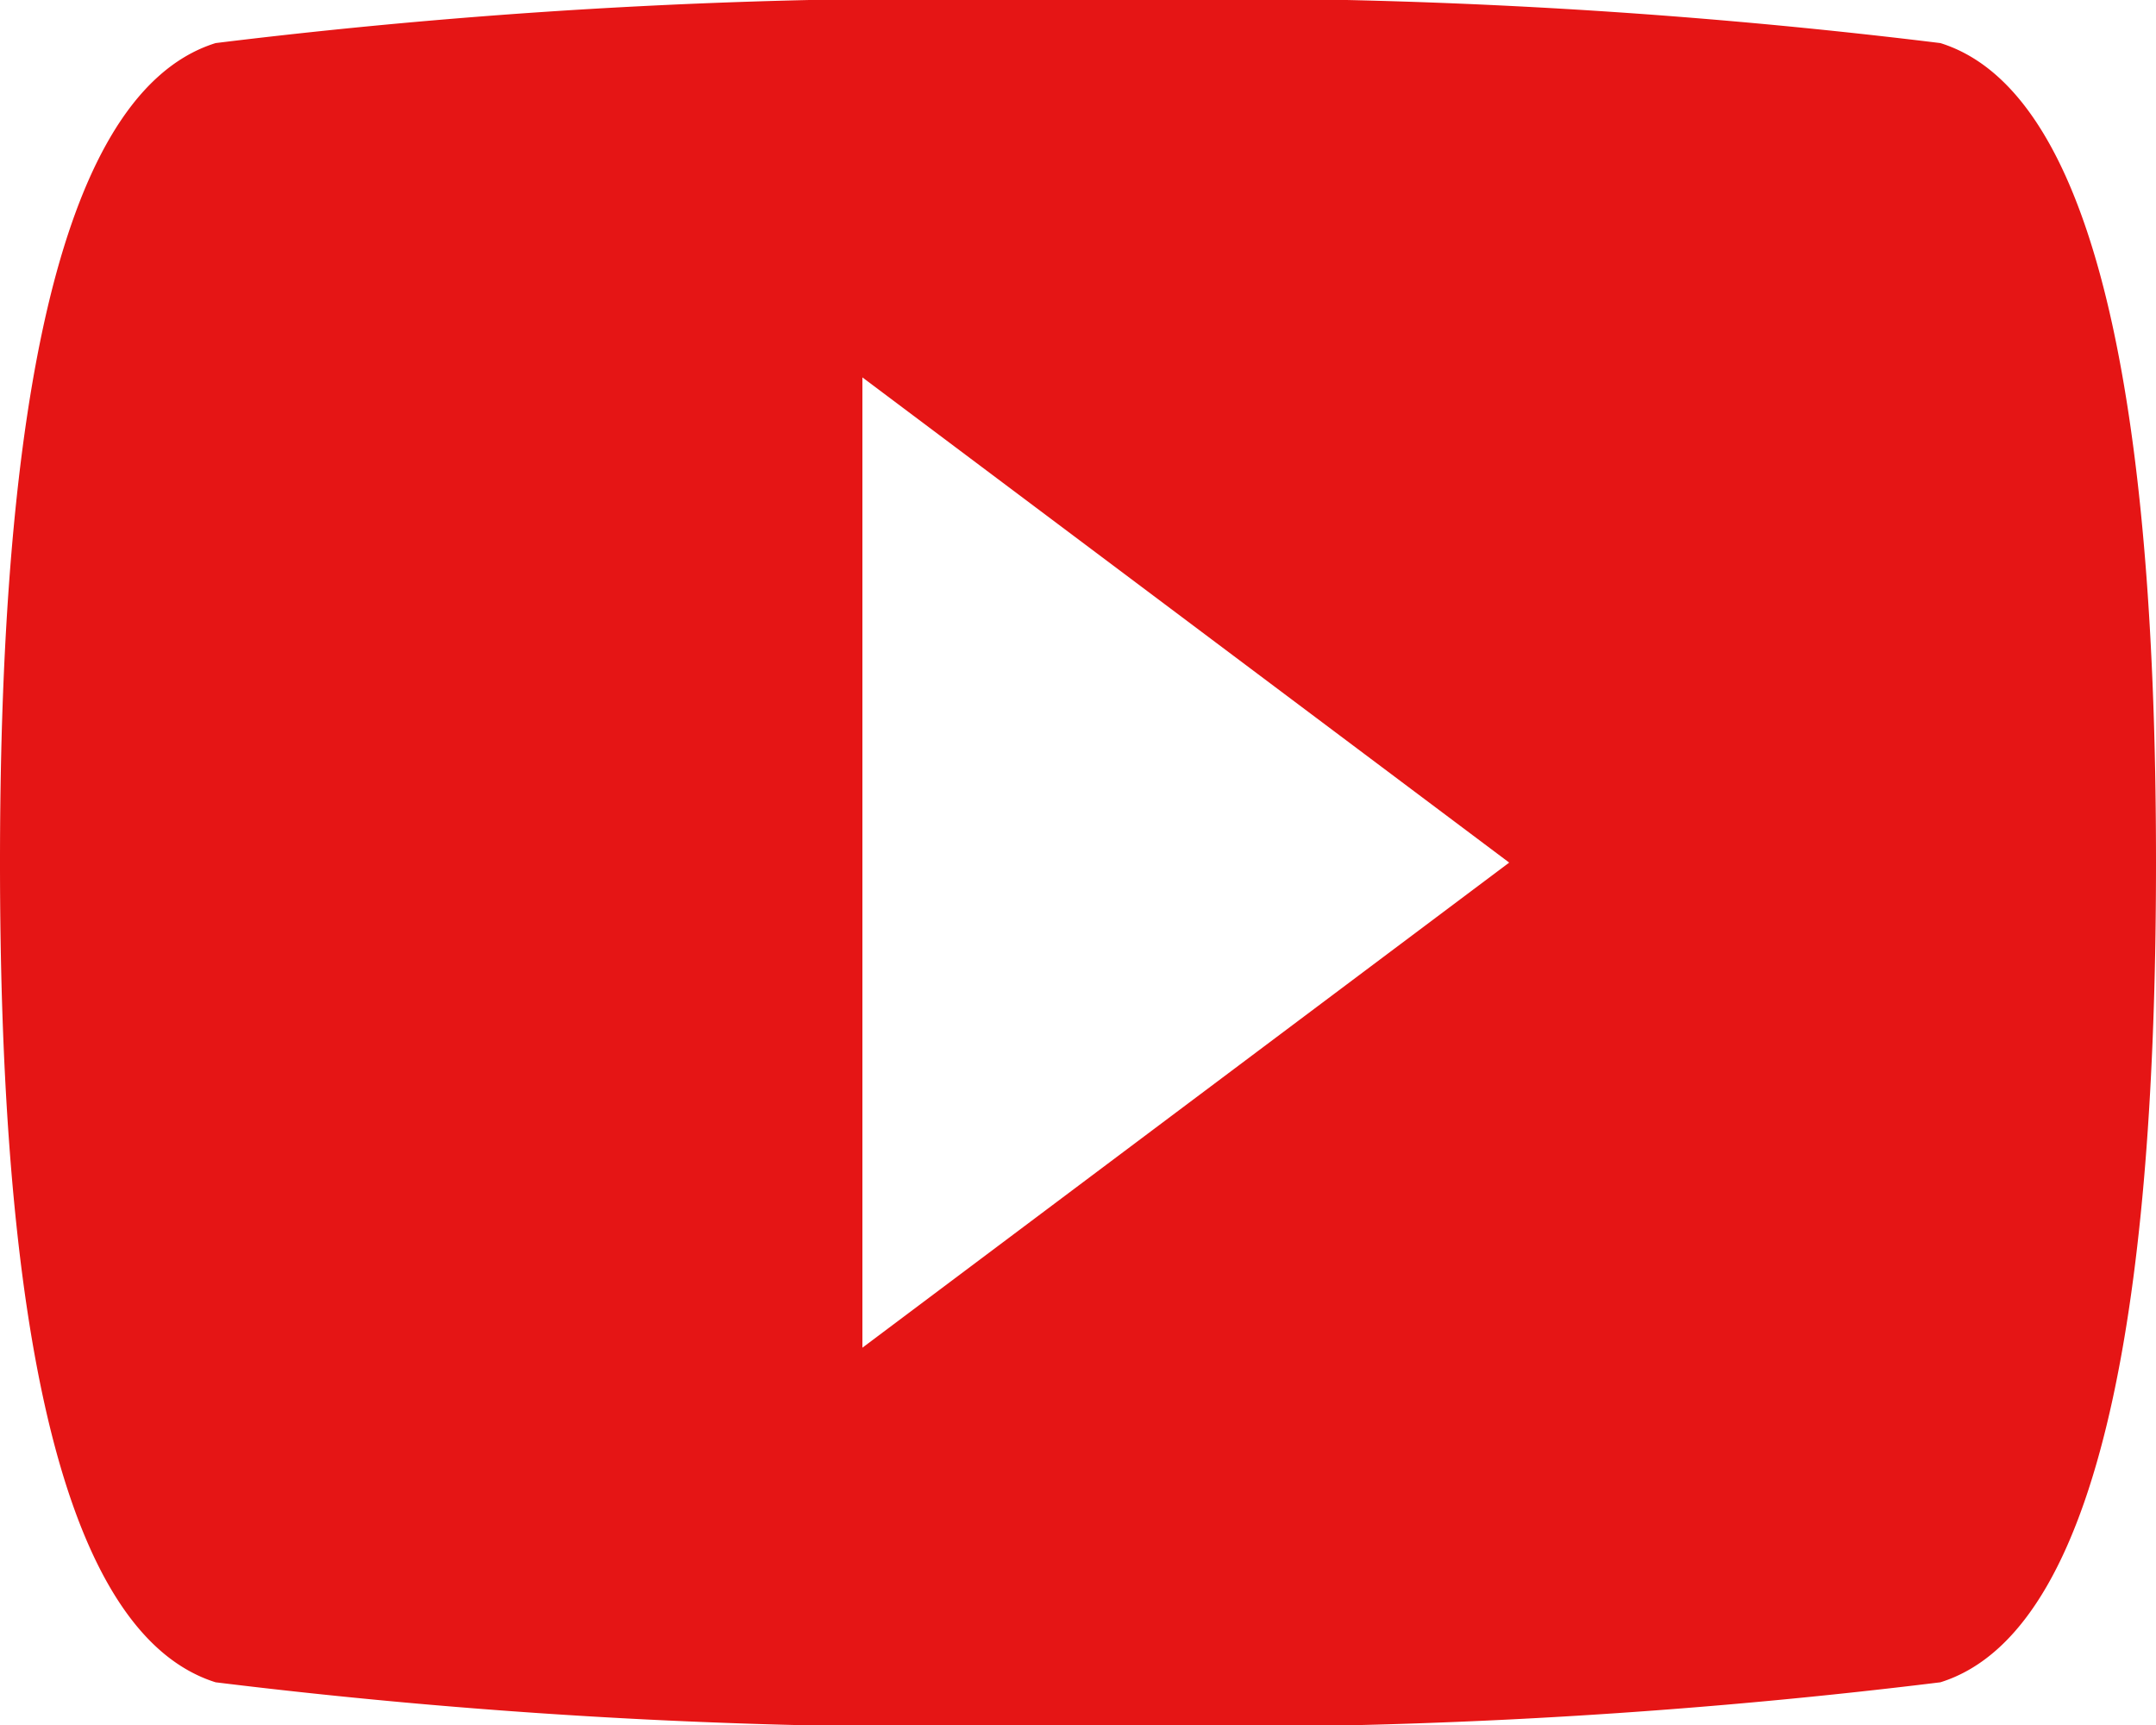 <svg xmlns="http://www.w3.org/2000/svg" width="22.62" height="18.096" viewBox="0 0 22.62 18.096">
  <g id="icon-youtube" transform="translate(0 -51)">
    <g id="video-youtube" transform="translate(0 51)">
      <path id="Path_1102" data-name="Path 1102" d="M20.358,51.452A62.614,62.614,0,0,0,11.31,51a62.614,62.614,0,0,0-9.048.452C.452,52.018,0,55.976,0,60.048s.452,8.03,2.262,8.6a62.614,62.614,0,0,0,9.048.452,62.614,62.614,0,0,0,9.048-.452c1.81-.566,2.262-4.524,2.262-8.6S22.168,52.018,20.358,51.452ZM9.048,65.138V54.959l6.786,5.09Z" transform="translate(0 -51)" fill="#e51515"/>
    </g>
  </g>
</svg>
